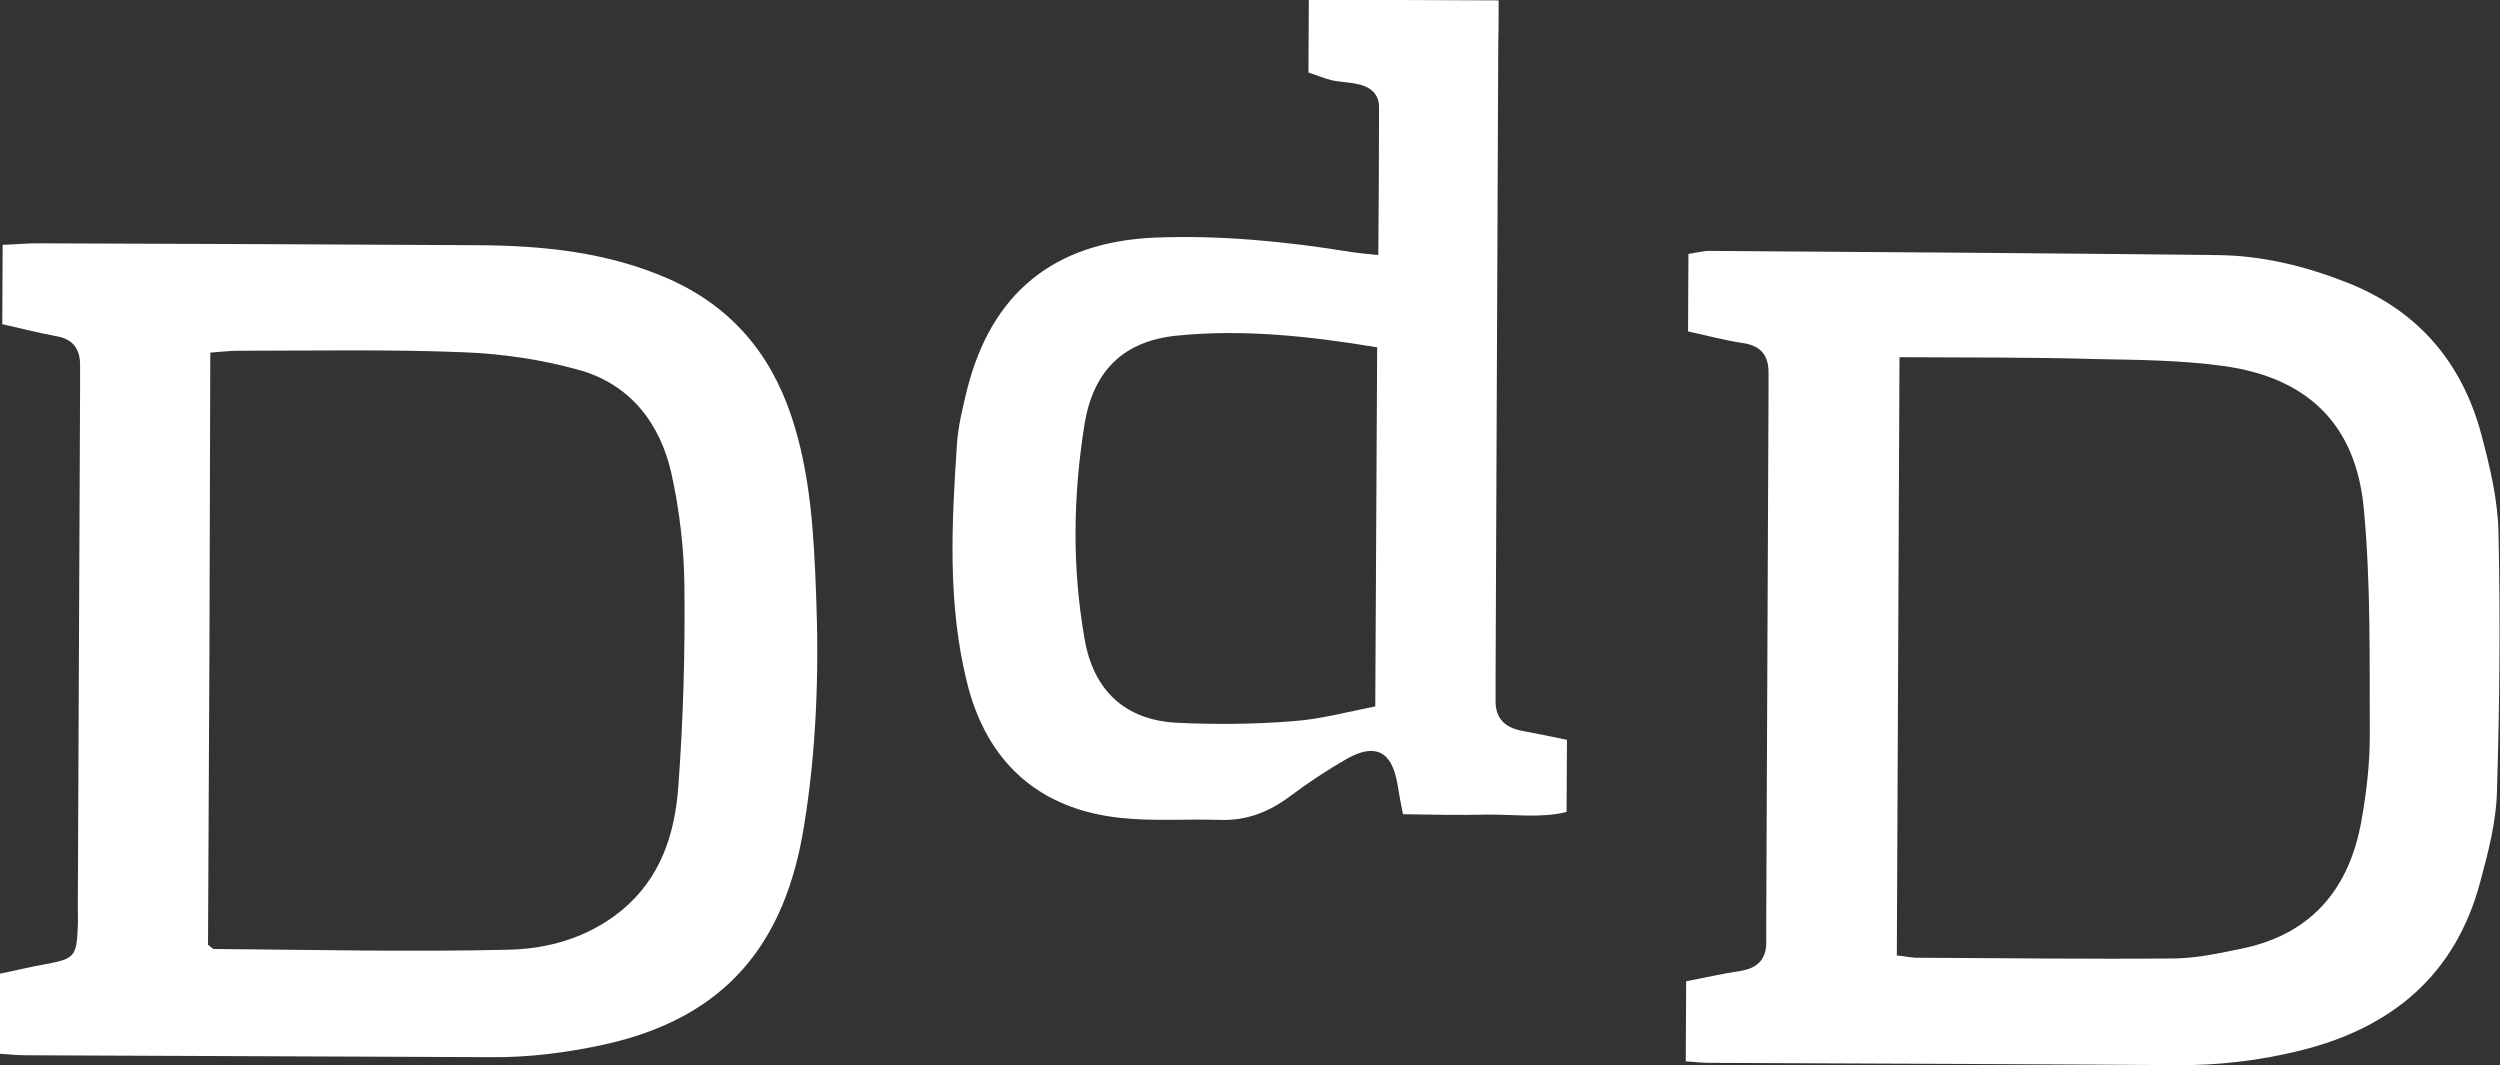 <?xml version="1.0" encoding="utf-8"?>
<!-- Generator: Adobe Illustrator 27.1.1, SVG Export Plug-In . SVG Version: 6.00 Build 0)  -->
<svg version="1.1" id="Layer_1" xmlns="http://www.w3.org/2000/svg" xmlns:xlink="http://www.w3.org/1999/xlink" x="0px" y="0px"
	 viewBox="0 0 658.6 280.6" style="enable-background:new 0 0 658.6 280.6;" xml:space="preserve">
<rect x="0" y="0" width="658.6" height="280.6" fill="#333333" stroke="none"/>
<style type="text/css">
	.st0{fill:#FFFFFF;}
</style>
<path class="st0" d="M444.7,87.3c0-7.2,0.1-13.5,0.1-20.4c2.1-0.3,4.1-0.9,6-0.8c44.4,0.3,88.9,0.6,133.3,1.1
	c11.8,0.1,23.2,2.9,34.1,7.2c18.7,7.3,30.4,21,35.5,40.1c2.2,8.3,4.3,17,4.5,25.6c0.5,22.8,0.3,45.6-0.4,68.4
	c-0.2,8-2.3,16-4.4,23.8c-6.5,24.5-23.2,38.4-47.2,44.4c-10.8,2.7-21.8,4-32.9,3.9c-40.8-0.3-81.7-0.4-122.5-0.6
	c-2.1,0-4.1-0.2-6.7-0.4c0-7,0.1-13.7,0.1-21.1c4.8-0.9,9.5-2,14.2-2.7c4.6-0.7,7-3.1,6.9-7.8c0-1.8,0-3.6,0-5.4
	c0.2-46.3,0.4-92.5,0.6-138.8c0-1.8,0-3.6,0-5.4c0.1-4.6-1.9-7.3-6.6-8C454.6,89.7,450,88.5,444.7,87.3z M500.4,94.1
	c-0.2,53.2-0.5,105.2-0.7,157.6c2,0.2,3.4,0.5,4.8,0.6c22.8,0.1,45.6,0.4,68.4,0.2c6.2-0.1,12.4-1.5,18.6-2.8
	c17.9-4,27.5-16,30.6-33.5c1.3-7.3,2.2-14.9,2.2-22.3c-0.1-20.1,0.3-40.2-1.6-60.1c-2.1-22.1-14.9-34.4-37.1-37.4
	c-10.9-1.5-22.1-1.6-33.2-1.8C535.5,94.1,518.4,94.2,500.4,94.1z"/>
<path class="st0" d="M0.6,85.4c0-7.2,0.1-13.7,0.1-20.9c3.3-0.1,6.2-0.4,9.1-0.4c38.7,0.1,77.4,0.3,116.1,0.5
	c17.2,0.1,34.1,1.8,50.1,8.8c16.4,7.2,26.9,19.5,32.5,36.3c5.1,15.3,5.9,31.2,6.5,47c0.8,20.4,0.1,40.8-3.2,61
	c-4.9,30.4-20.1,50.5-53.2,57.6c-9.8,2.1-19.5,3.3-29.4,3.2c-40.8-0.2-81.6-0.3-122.4-0.5c-2.1,0-4.1-0.2-6.9-0.4
	c0-7,0.1-13.7,0.1-21.1c4-0.8,8-1.8,12-2.5c7.6-1.4,8.2-2,8.5-9.9c0.1-1.5,0-3,0-4.5c0.2-45.9,0.4-91.8,0.6-137.7c0-1.8,0-3.6,0-5.4
	c0.1-4.6-1.9-7.3-6.6-8C10.2,87.7,5.9,86.6,0.6,85.4z M54.8,248.9c1,0.7,1.2,1.1,1.5,1.1c25.8,0.2,51.6,0.8,77.4,0.2
	c10.8-0.2,21.3-3.2,30.1-10.4c10.3-8.5,14-20.2,14.9-32.6c1.3-17.6,1.8-35.4,1.6-53c-0.1-9.8-1.3-19.8-3.4-29.4
	c-3-13.4-11-23.7-24.6-27.4c-9.7-2.7-20-4.2-30.1-4.6c-19.8-0.8-39.6-0.4-59.5-0.4c-2.3,0-4.6,0.3-7.3,0.5
	C55.3,145.1,55.1,197,54.8,248.9z"/>
<path class="st0" d="M394.8,0.1c0,4.5,0,8-0.1,11.6c-0.2,55.2-0.5,110.4-0.7,165.6c0,2.4,0,4.8,0,7.2c-0.1,4.7,2.4,7.1,6.8,8
	c3.8,0.7,7.6,1.5,12,2.4c0,6.1-0.1,12.3-0.1,19c-6.8,1.7-14,0.6-21,0.7c-7.2,0.2-14.3,0-22.1-0.1c-0.6-3.1-1.1-5.6-1.5-8.2
	c-1.5-8.4-5.8-10.6-13.3-6.4c-5.2,3-10.2,6.3-15,9.9c-5.5,4.1-11.3,6.4-18.3,6.2c-8.7-0.3-17.4,0.4-26-0.5
	c-21.7-2.2-35.6-14.6-40.8-35.9c-5.1-20.7-4-41.7-2.6-62.6c0.3-4.7,1.5-9.5,2.6-14.1c6.4-25.7,22.9-39.1,49.4-40.3
	c17.4-0.7,34.7,1,51.9,3.8c2,0.3,4.1,0.5,7.1,0.8c0.1-13.3,0.2-26.1,0.2-38.9c0-4.1-2.9-5.7-6.4-6.3c-2.1-0.4-4.2-0.4-6.2-0.9
	s-3.9-1.3-6-2c0-6.3,0.1-12.2,0.1-19.3C353,0,361,0,369,0C377.1,0,385.1,0.1,394.8,0.1z M362.8,91.5c-18-3-35.3-4.8-52.6-3.1
	c-14.3,1.4-22.2,9.3-24.5,23.4c-3,18.8-3.3,37.6,0,56.4c2.3,13.7,10.7,21.5,24.3,22.2c10.1,0.5,20.4,0.4,30.5-0.4
	c7.3-0.5,14.6-2.5,21.8-3.9C362.5,154.1,362.6,123.3,362.8,91.5z"/>
</svg>
